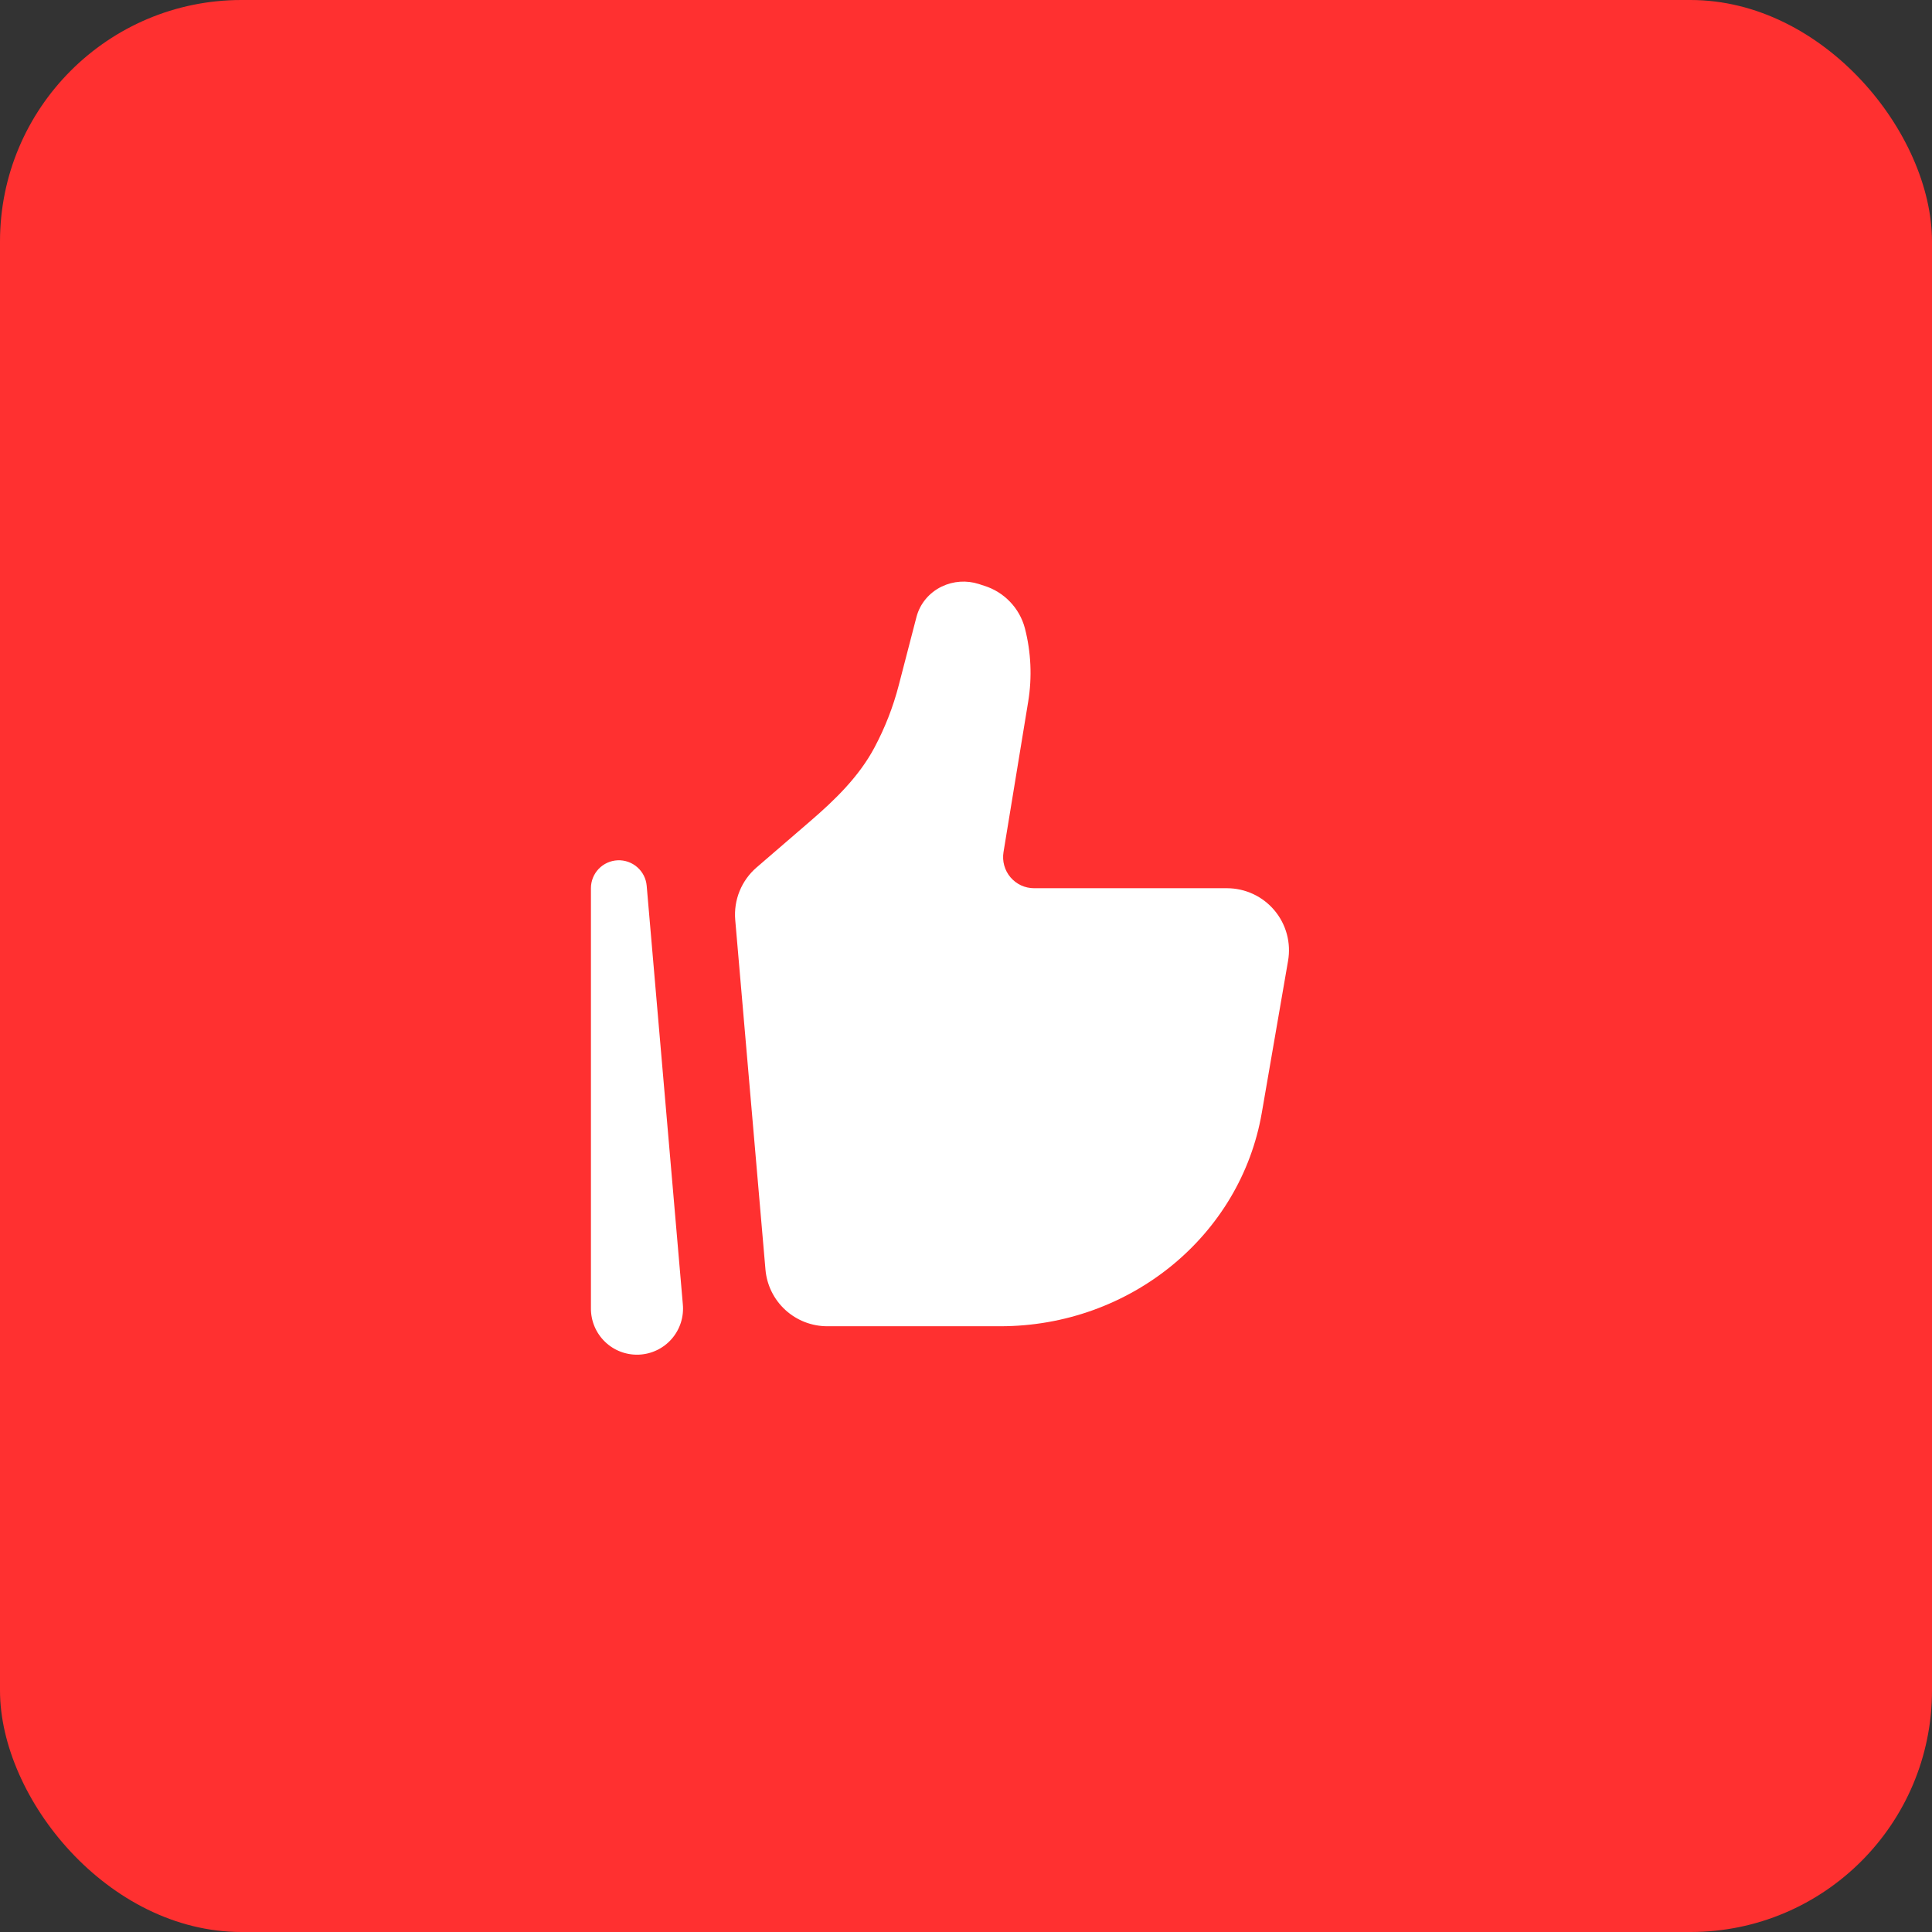 <svg width="80" height="80" viewBox="0 0 80 80" fill="none" xmlns="http://www.w3.org/2000/svg">
<rect x="0" y="0" width="80" height="80" fill="#333333" stroke="none"/>
<rect width="80" height="80" rx="10" fill="#FF3030"/>
<path d="M52.249 46.076L53.336 39.786C53.4 39.417 53.383 39.039 53.285 38.678C53.187 38.316 53.012 37.981 52.771 37.695C52.53 37.408 52.23 37.178 51.891 37.02C51.552 36.862 51.182 36.78 50.808 36.779H42.821C42.634 36.779 42.45 36.739 42.281 36.661C42.112 36.582 41.962 36.468 41.841 36.326C41.721 36.184 41.632 36.017 41.583 35.837C41.533 35.658 41.523 35.469 41.553 35.285L42.576 29.049C42.741 28.037 42.694 27.001 42.437 26.008C42.327 25.597 42.115 25.221 41.82 24.915C41.526 24.609 41.159 24.381 40.753 24.255L40.53 24.182C40.024 24.02 39.476 24.058 38.997 24.287C38.473 24.54 38.091 25.001 37.949 25.548L37.215 28.376C36.982 29.276 36.642 30.144 36.204 30.964C35.564 32.162 34.574 33.123 33.544 34.009L31.326 35.921C31.018 36.187 30.778 36.522 30.625 36.898C30.471 37.275 30.41 37.683 30.444 38.088L31.696 52.569C31.751 53.21 32.044 53.806 32.518 54.241C32.992 54.675 33.611 54.917 34.254 54.917H41.419C46.787 54.917 51.368 51.177 52.249 46.076Z" fill="white"/>
<path fill-rule="evenodd" clip-rule="evenodd" d="M25.576 35.623C25.874 35.61 26.165 35.713 26.389 35.91C26.613 36.106 26.753 36.382 26.778 36.679L28.274 54.001C28.299 54.259 28.271 54.52 28.193 54.767C28.114 55.014 27.986 55.242 27.816 55.438C27.646 55.633 27.438 55.793 27.205 55.905C26.971 56.018 26.717 56.082 26.458 56.093C26.199 56.104 25.941 56.063 25.699 55.971C25.456 55.879 25.235 55.738 25.049 55.558C24.863 55.377 24.715 55.161 24.616 54.922C24.516 54.683 24.466 54.425 24.469 54.166V36.778C24.469 36.48 24.584 36.193 24.79 35.978C24.997 35.763 25.278 35.636 25.576 35.623Z" fill="white"/>
</svg>
